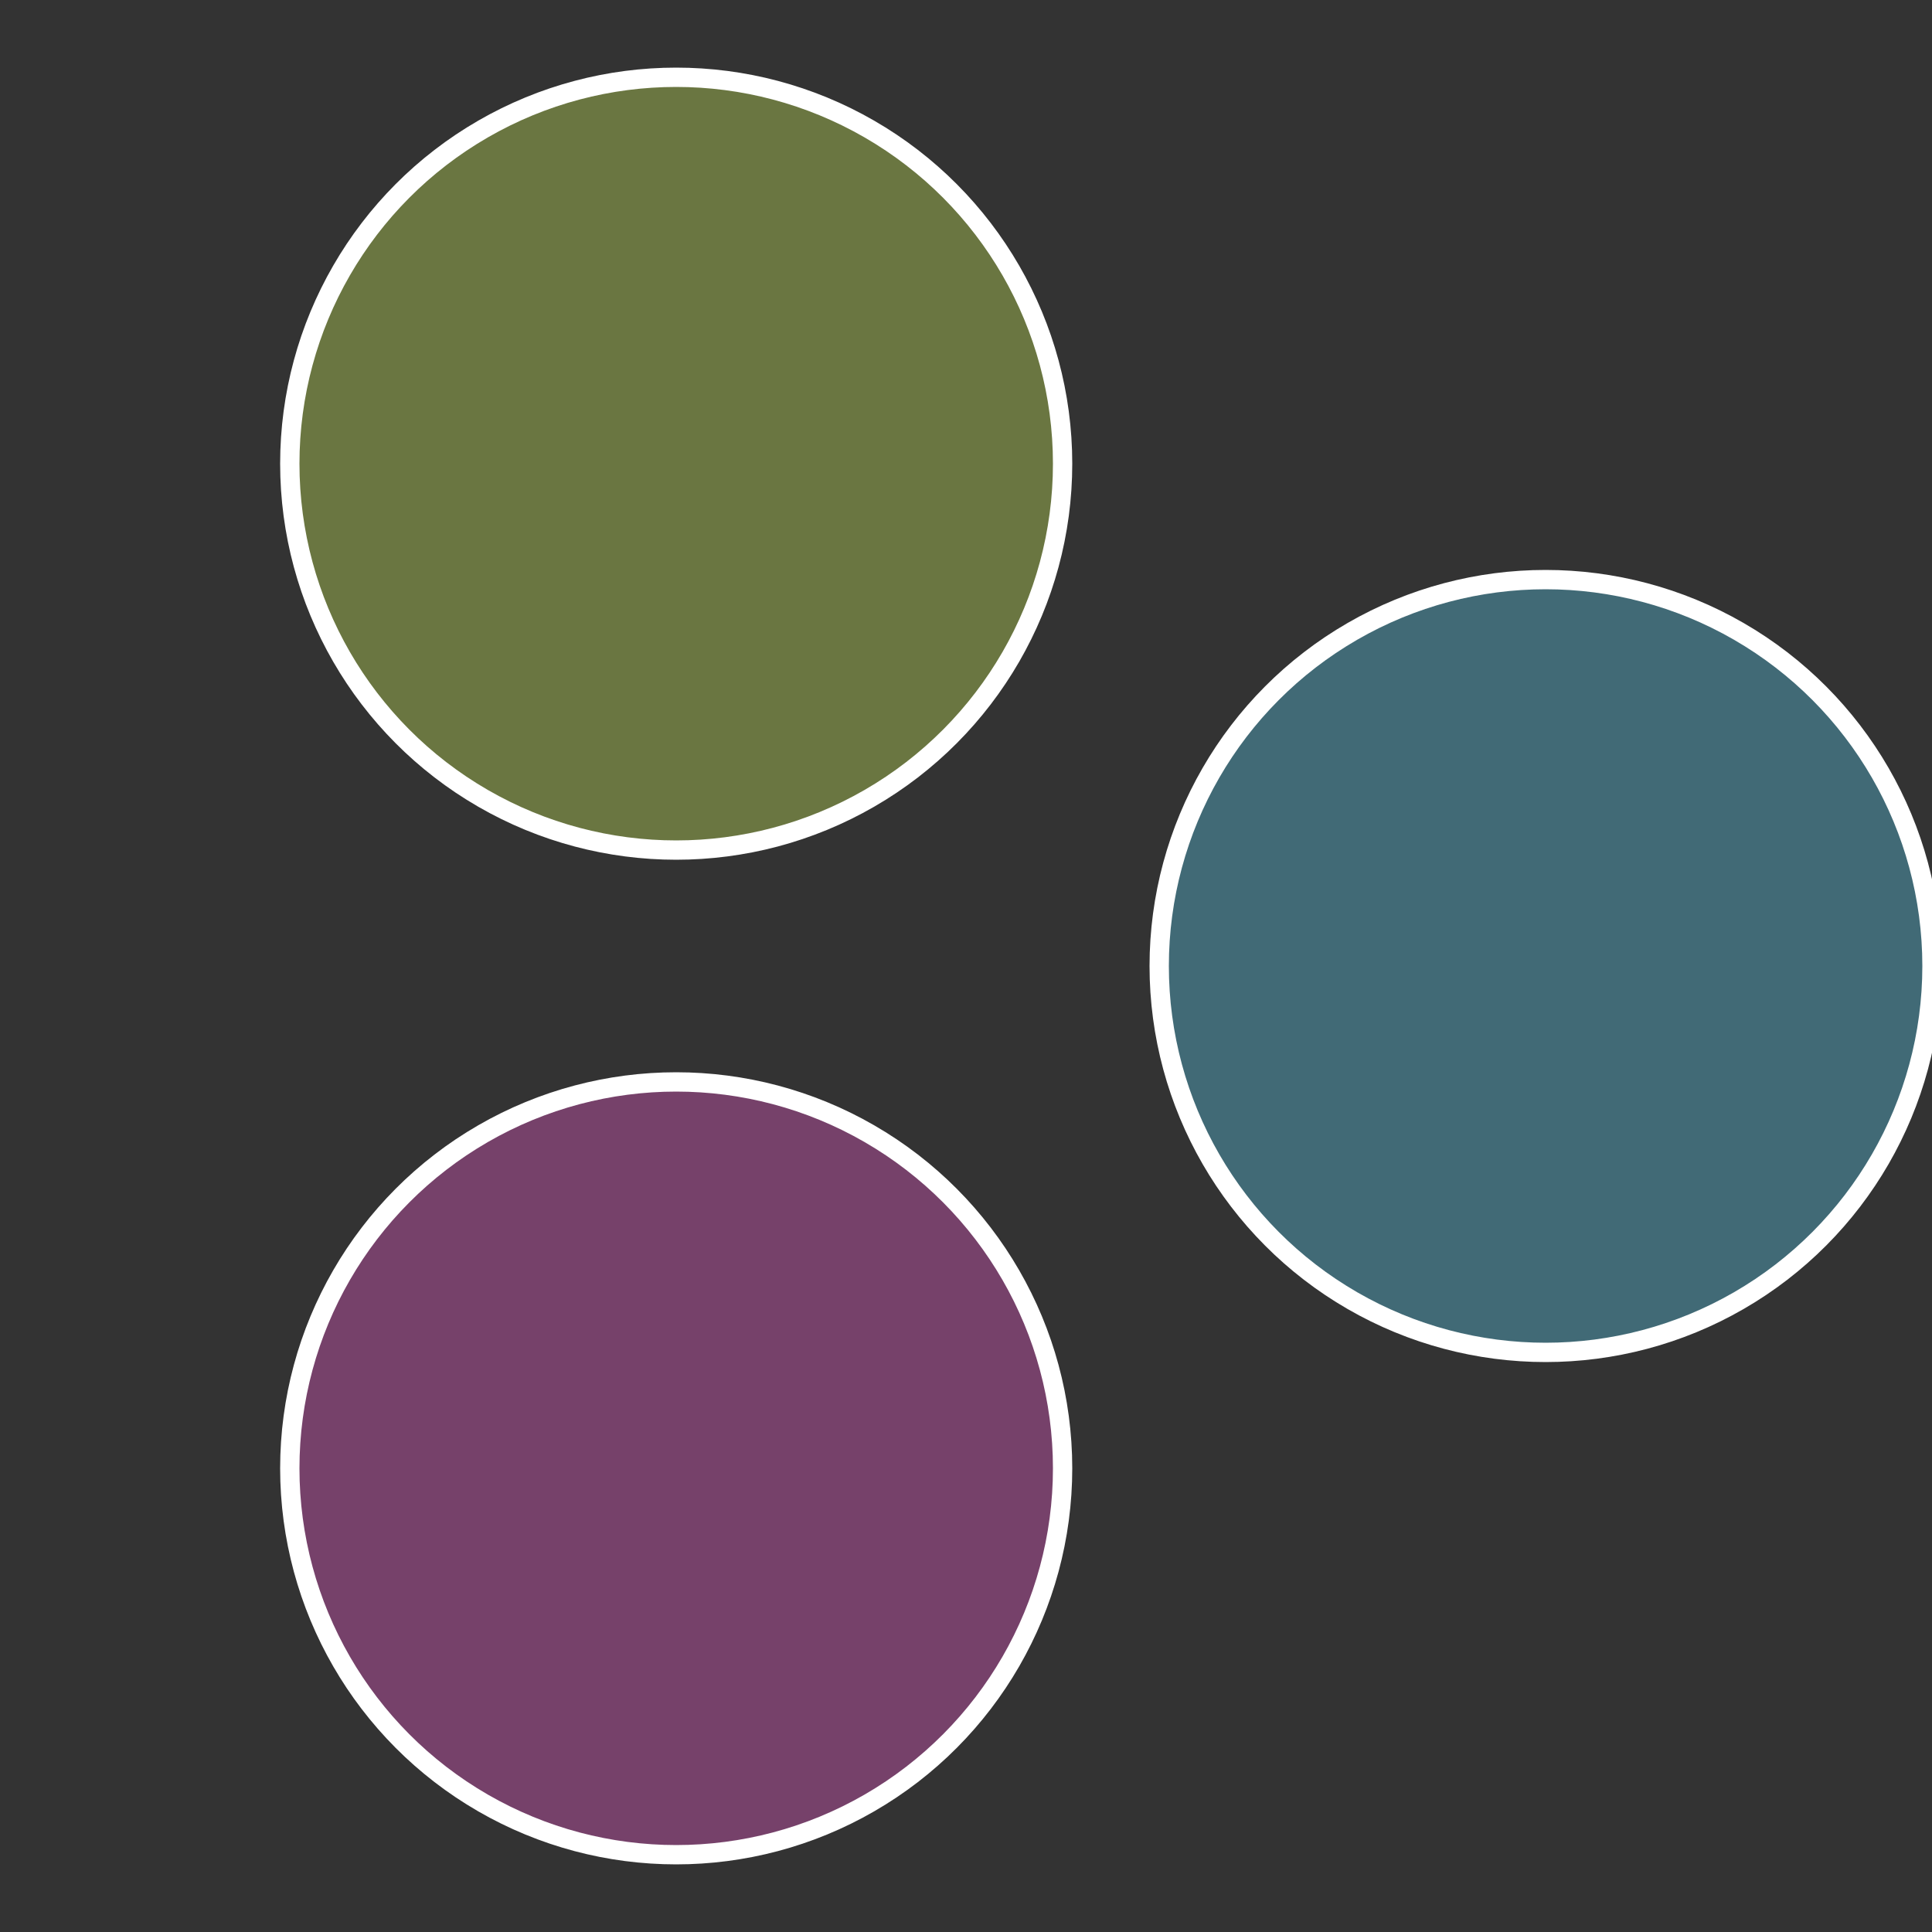 <?xml version="1.0" standalone="no"?>
<svg width="500" height="500" viewBox="-1 -1 2 2" xmlns="http://www.w3.org/2000/svg">
 
                <rect x="-1" y="-1" width="2" height="2" fill="#333333" stroke="none"/>
 
                <circle cx="0.6" cy="0" r="0.4" fill="#416a76" stroke="#fff" stroke-width="1%" />
             
                <circle cx="-0.3" cy="0.52" r="0.4" fill="#76416a" stroke="#fff" stroke-width="1%" />
             
                <circle cx="-0.3" cy="-0.52" r="0.4" fill="#6a7641" stroke="#fff" stroke-width="1%" />
            </svg>
